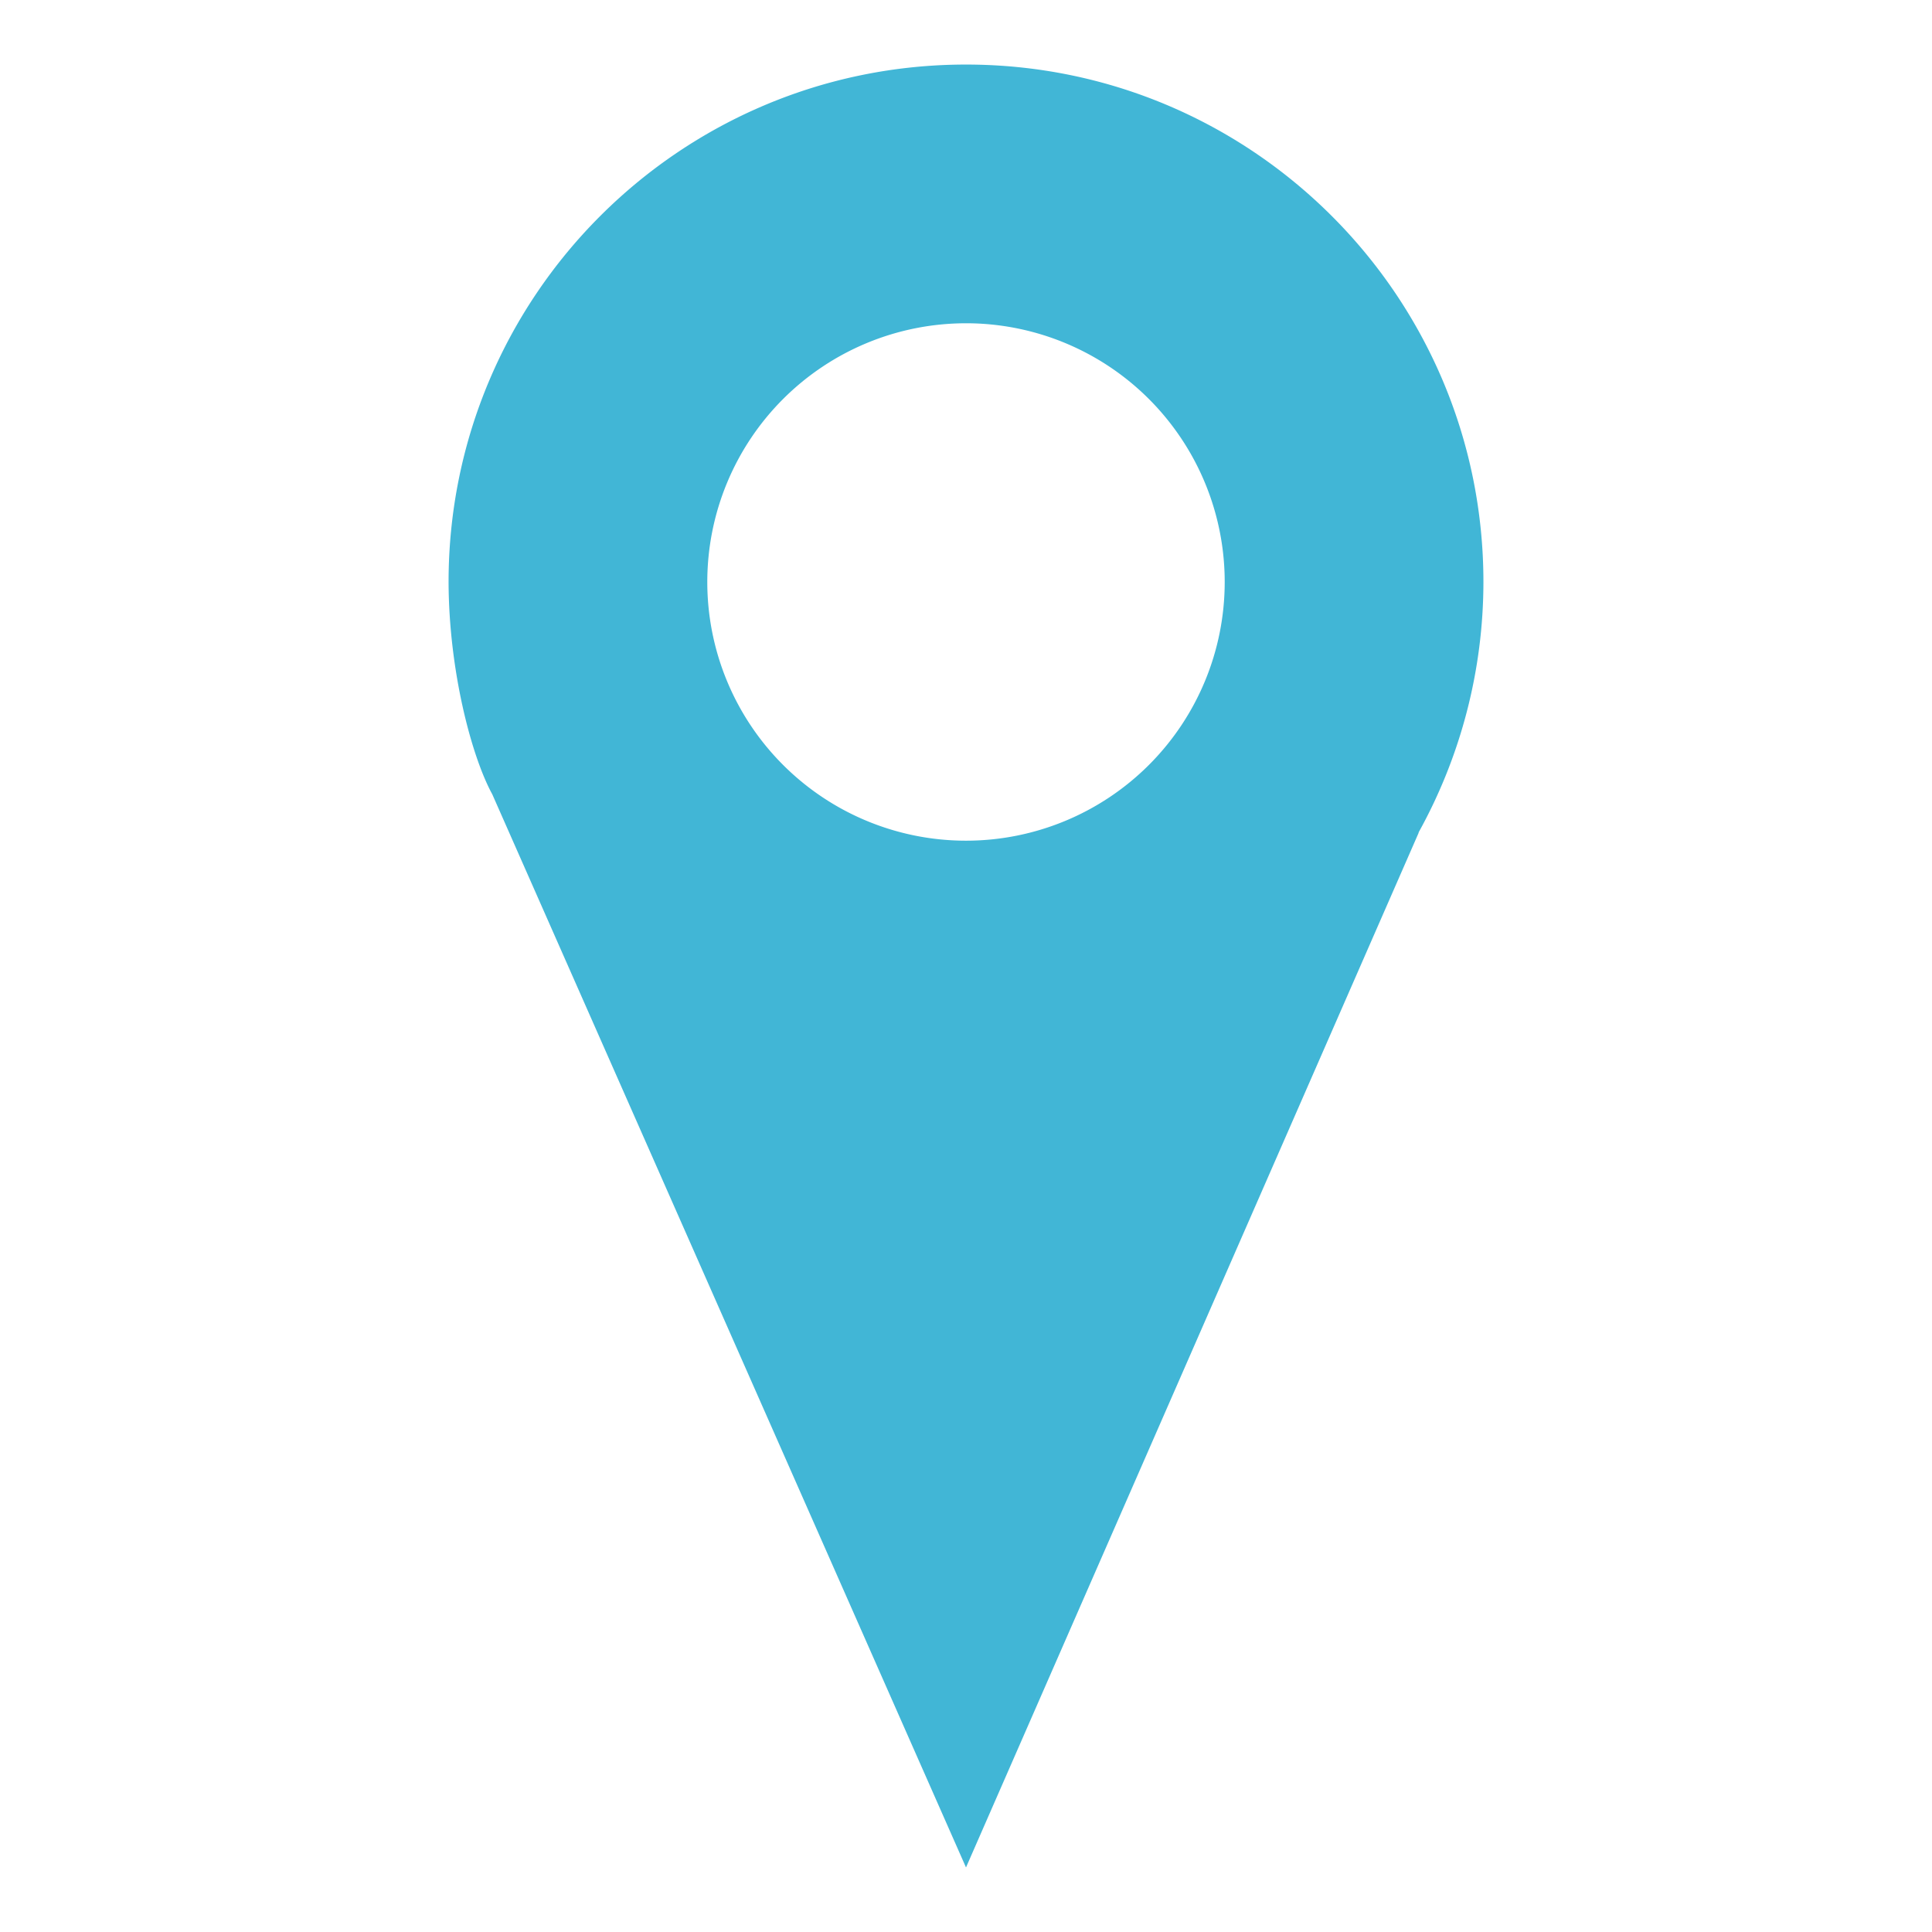 <?xml version="1.0" encoding="UTF-8"?>
<svg xmlns="http://www.w3.org/2000/svg" width="800px" height="800px" viewBox="0 0 512 512" fill="#000000">
  <g id="SVGRepo_bgCarrier" stroke-width="0"></g>
  <g id="SVGRepo_tracerCarrier" stroke-linecap="round" stroke-linejoin="round"></g>
  <g id="SVGRepo_iconCarrier">
    <path fill="#41B6D6" d="M256 17.108c-75.73 0-137.122 61.392-137.122 137.122.055 23.25 6.022 46.107 11.58 56.262L256 494.892l119.982-274.244h-.063c11.27-20.324 17.188-43.18 17.202-66.418C393.122 78.5 331.73 17.108 256 17.108zm0 68.56a68.56 68.56 0 0 1 68.56 68.562A68.56 68.56 0 0 1 256 222.79a68.56 68.56 0 0 1-68.56-68.56A68.56 68.56 0 0 1 256 85.67z"></path>
  </g>
</svg>
